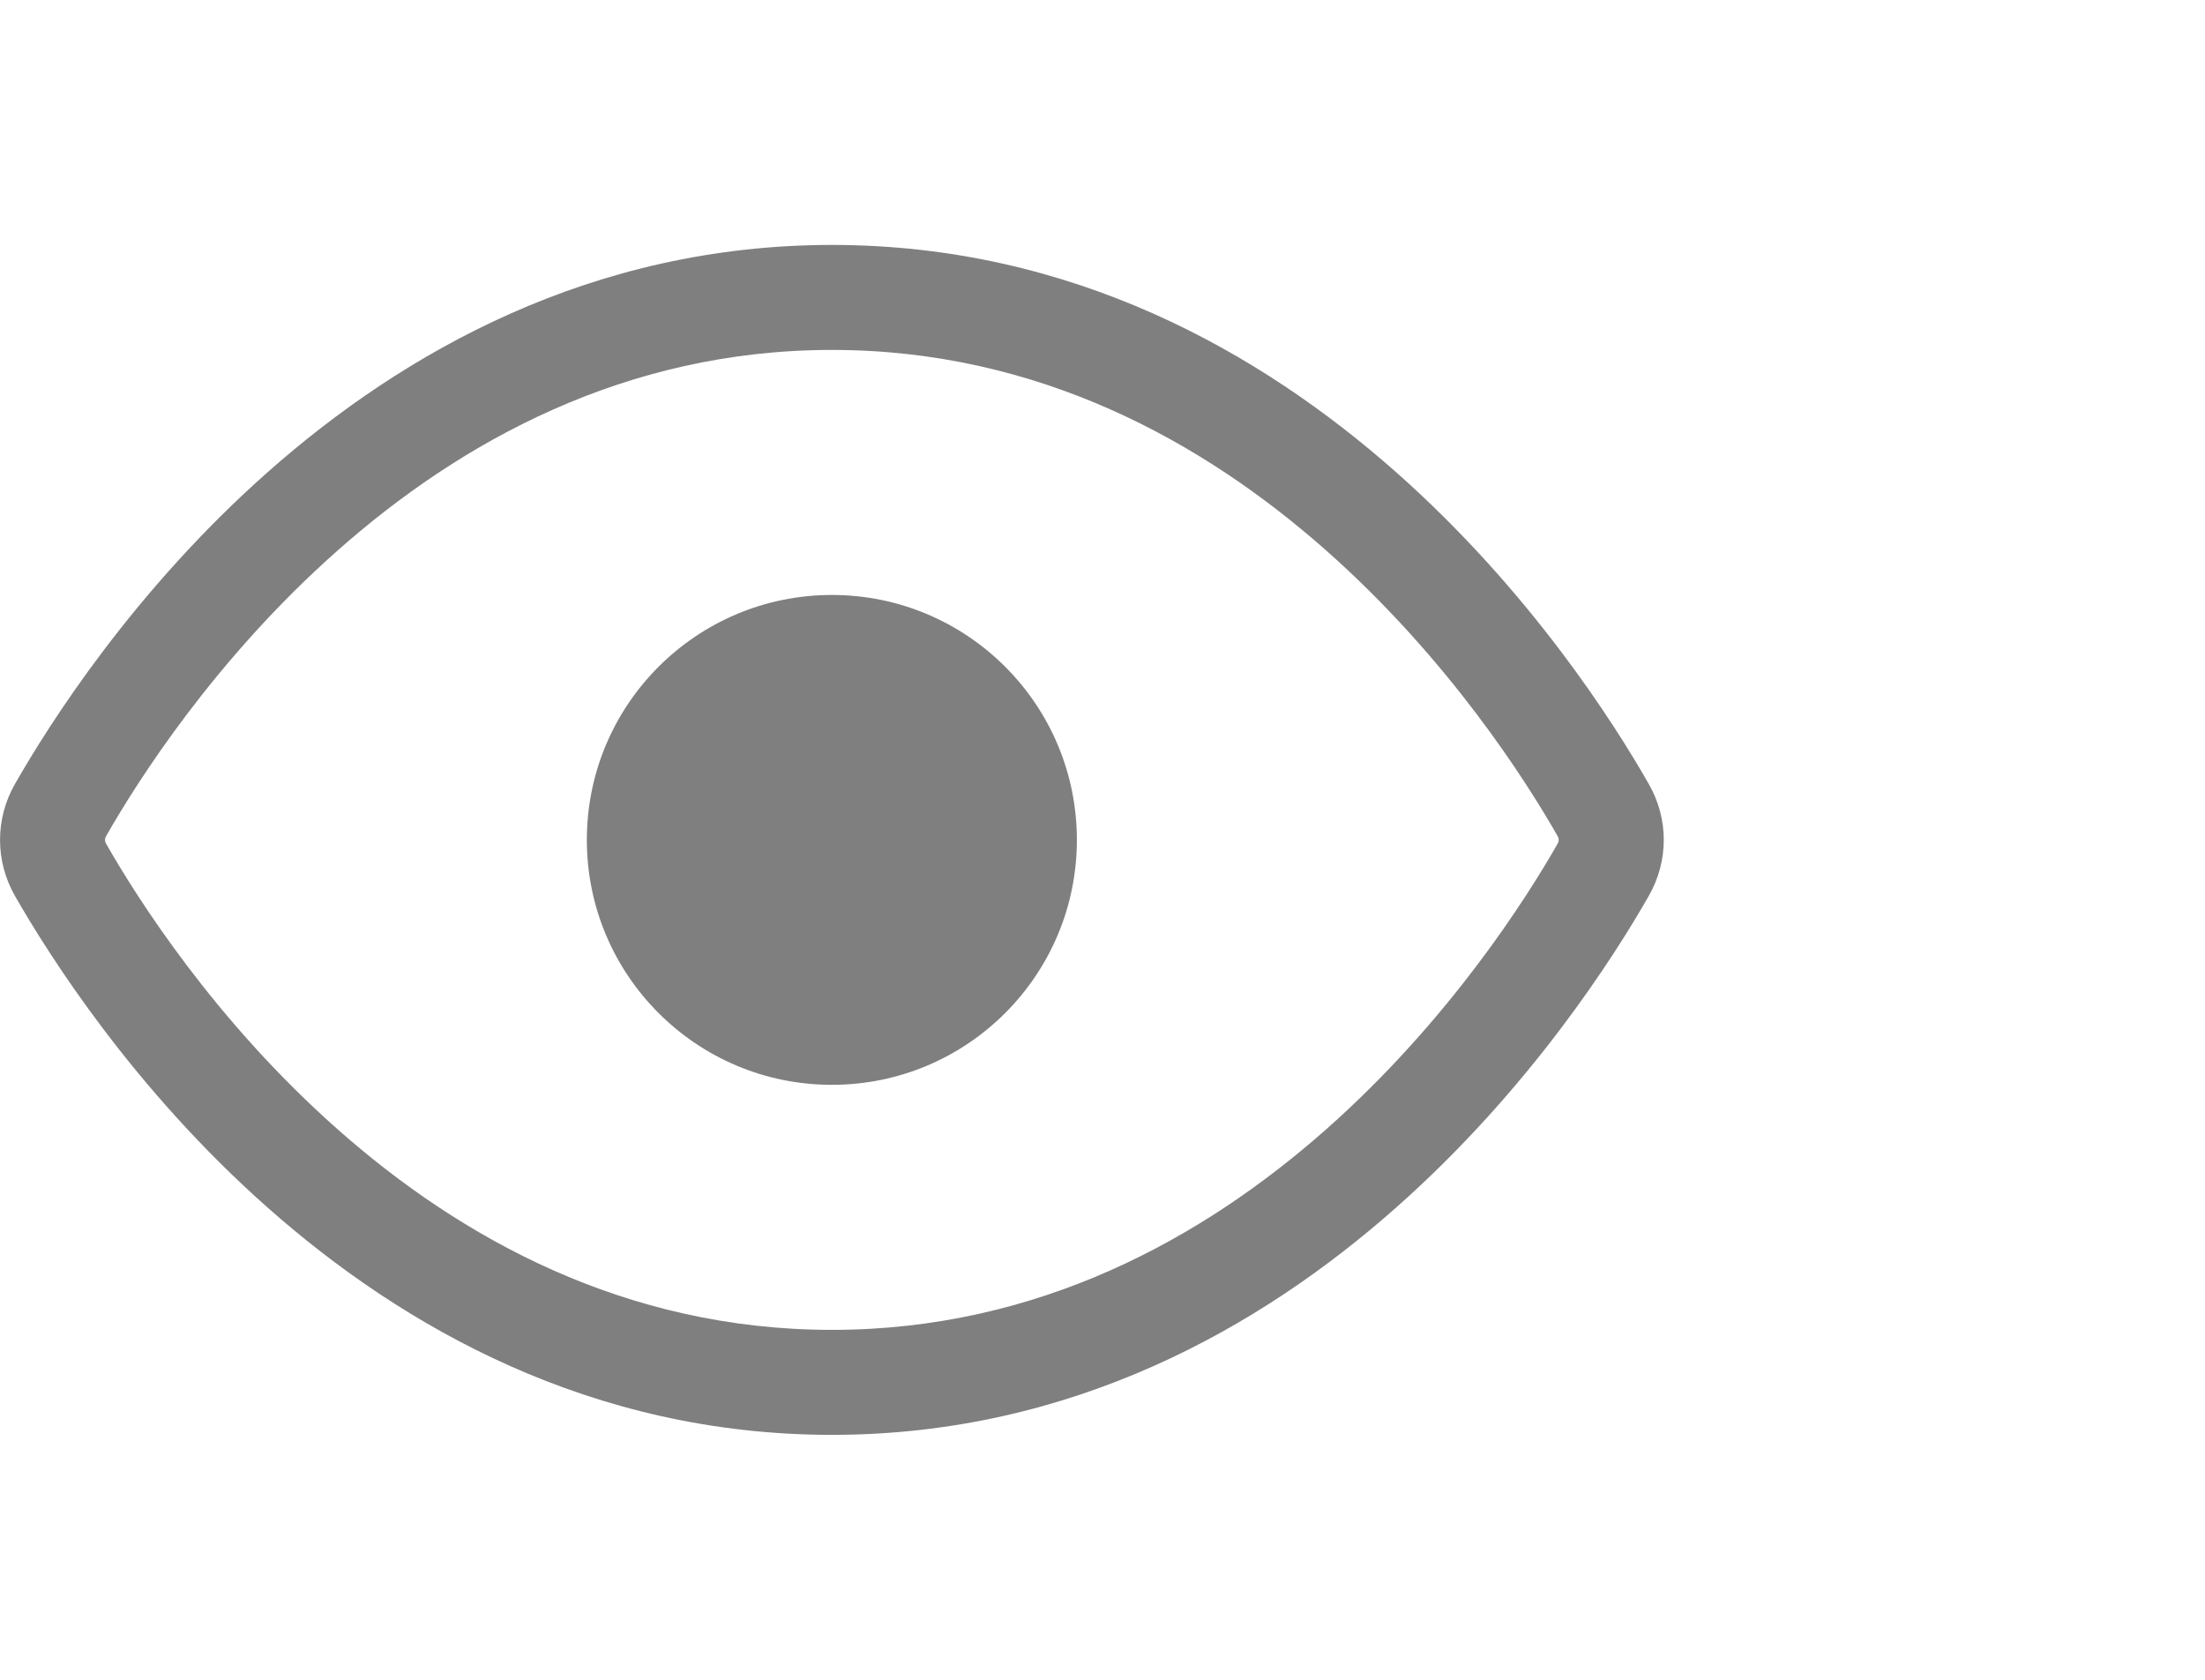 <svg width="21" height="16" viewBox="0 0 21 16" fill="none" xmlns="http://www.w3.org/2000/svg">
<g id="eye-24">
<g id="Union">
<path d="M10.256 8C10.256 9.289 9.211 10.333 7.923 10.333C6.634 10.333 5.589 9.289 5.589 8C5.589 6.711 6.634 5.667 7.923 5.667C9.211 5.667 10.256 6.711 10.256 8Z" fill="#7F7F7F"/>
<path fill-rule="evenodd" clip-rule="evenodd" d="M7.923 2.333C5.635 2.333 3.84 3.356 2.553 4.494C1.269 5.629 0.466 6.901 0.142 7.468C-0.047 7.8 -0.047 8.2 0.142 8.533C0.466 9.099 1.269 10.371 2.553 11.506C3.84 12.644 5.635 13.667 7.923 13.667C10.211 13.667 12.006 12.644 13.292 11.506C14.576 10.371 15.38 9.099 15.703 8.533C15.893 8.2 15.893 7.8 15.703 7.468C15.38 6.901 14.576 5.629 13.292 4.494C12.006 3.356 10.211 2.333 7.923 2.333ZM1.011 7.963C1.305 7.447 2.045 6.278 3.216 5.243C4.383 4.21 5.953 3.333 7.923 3.333C9.893 3.333 11.462 4.21 12.63 5.243C13.8 6.278 14.54 7.447 14.834 7.963C14.843 7.978 14.845 7.991 14.845 8C14.845 8.009 14.843 8.022 14.834 8.037C14.54 8.553 13.8 9.722 12.63 10.757C11.462 11.79 9.893 12.667 7.923 12.667C5.953 12.667 4.383 11.79 3.216 10.757C2.045 9.722 1.305 8.553 1.011 8.037C1.002 8.022 1 8.009 1 8C1 7.991 1.002 7.978 1.011 7.963Z" fill="#7F7F7F"/>
</g>
</g>
</svg>
